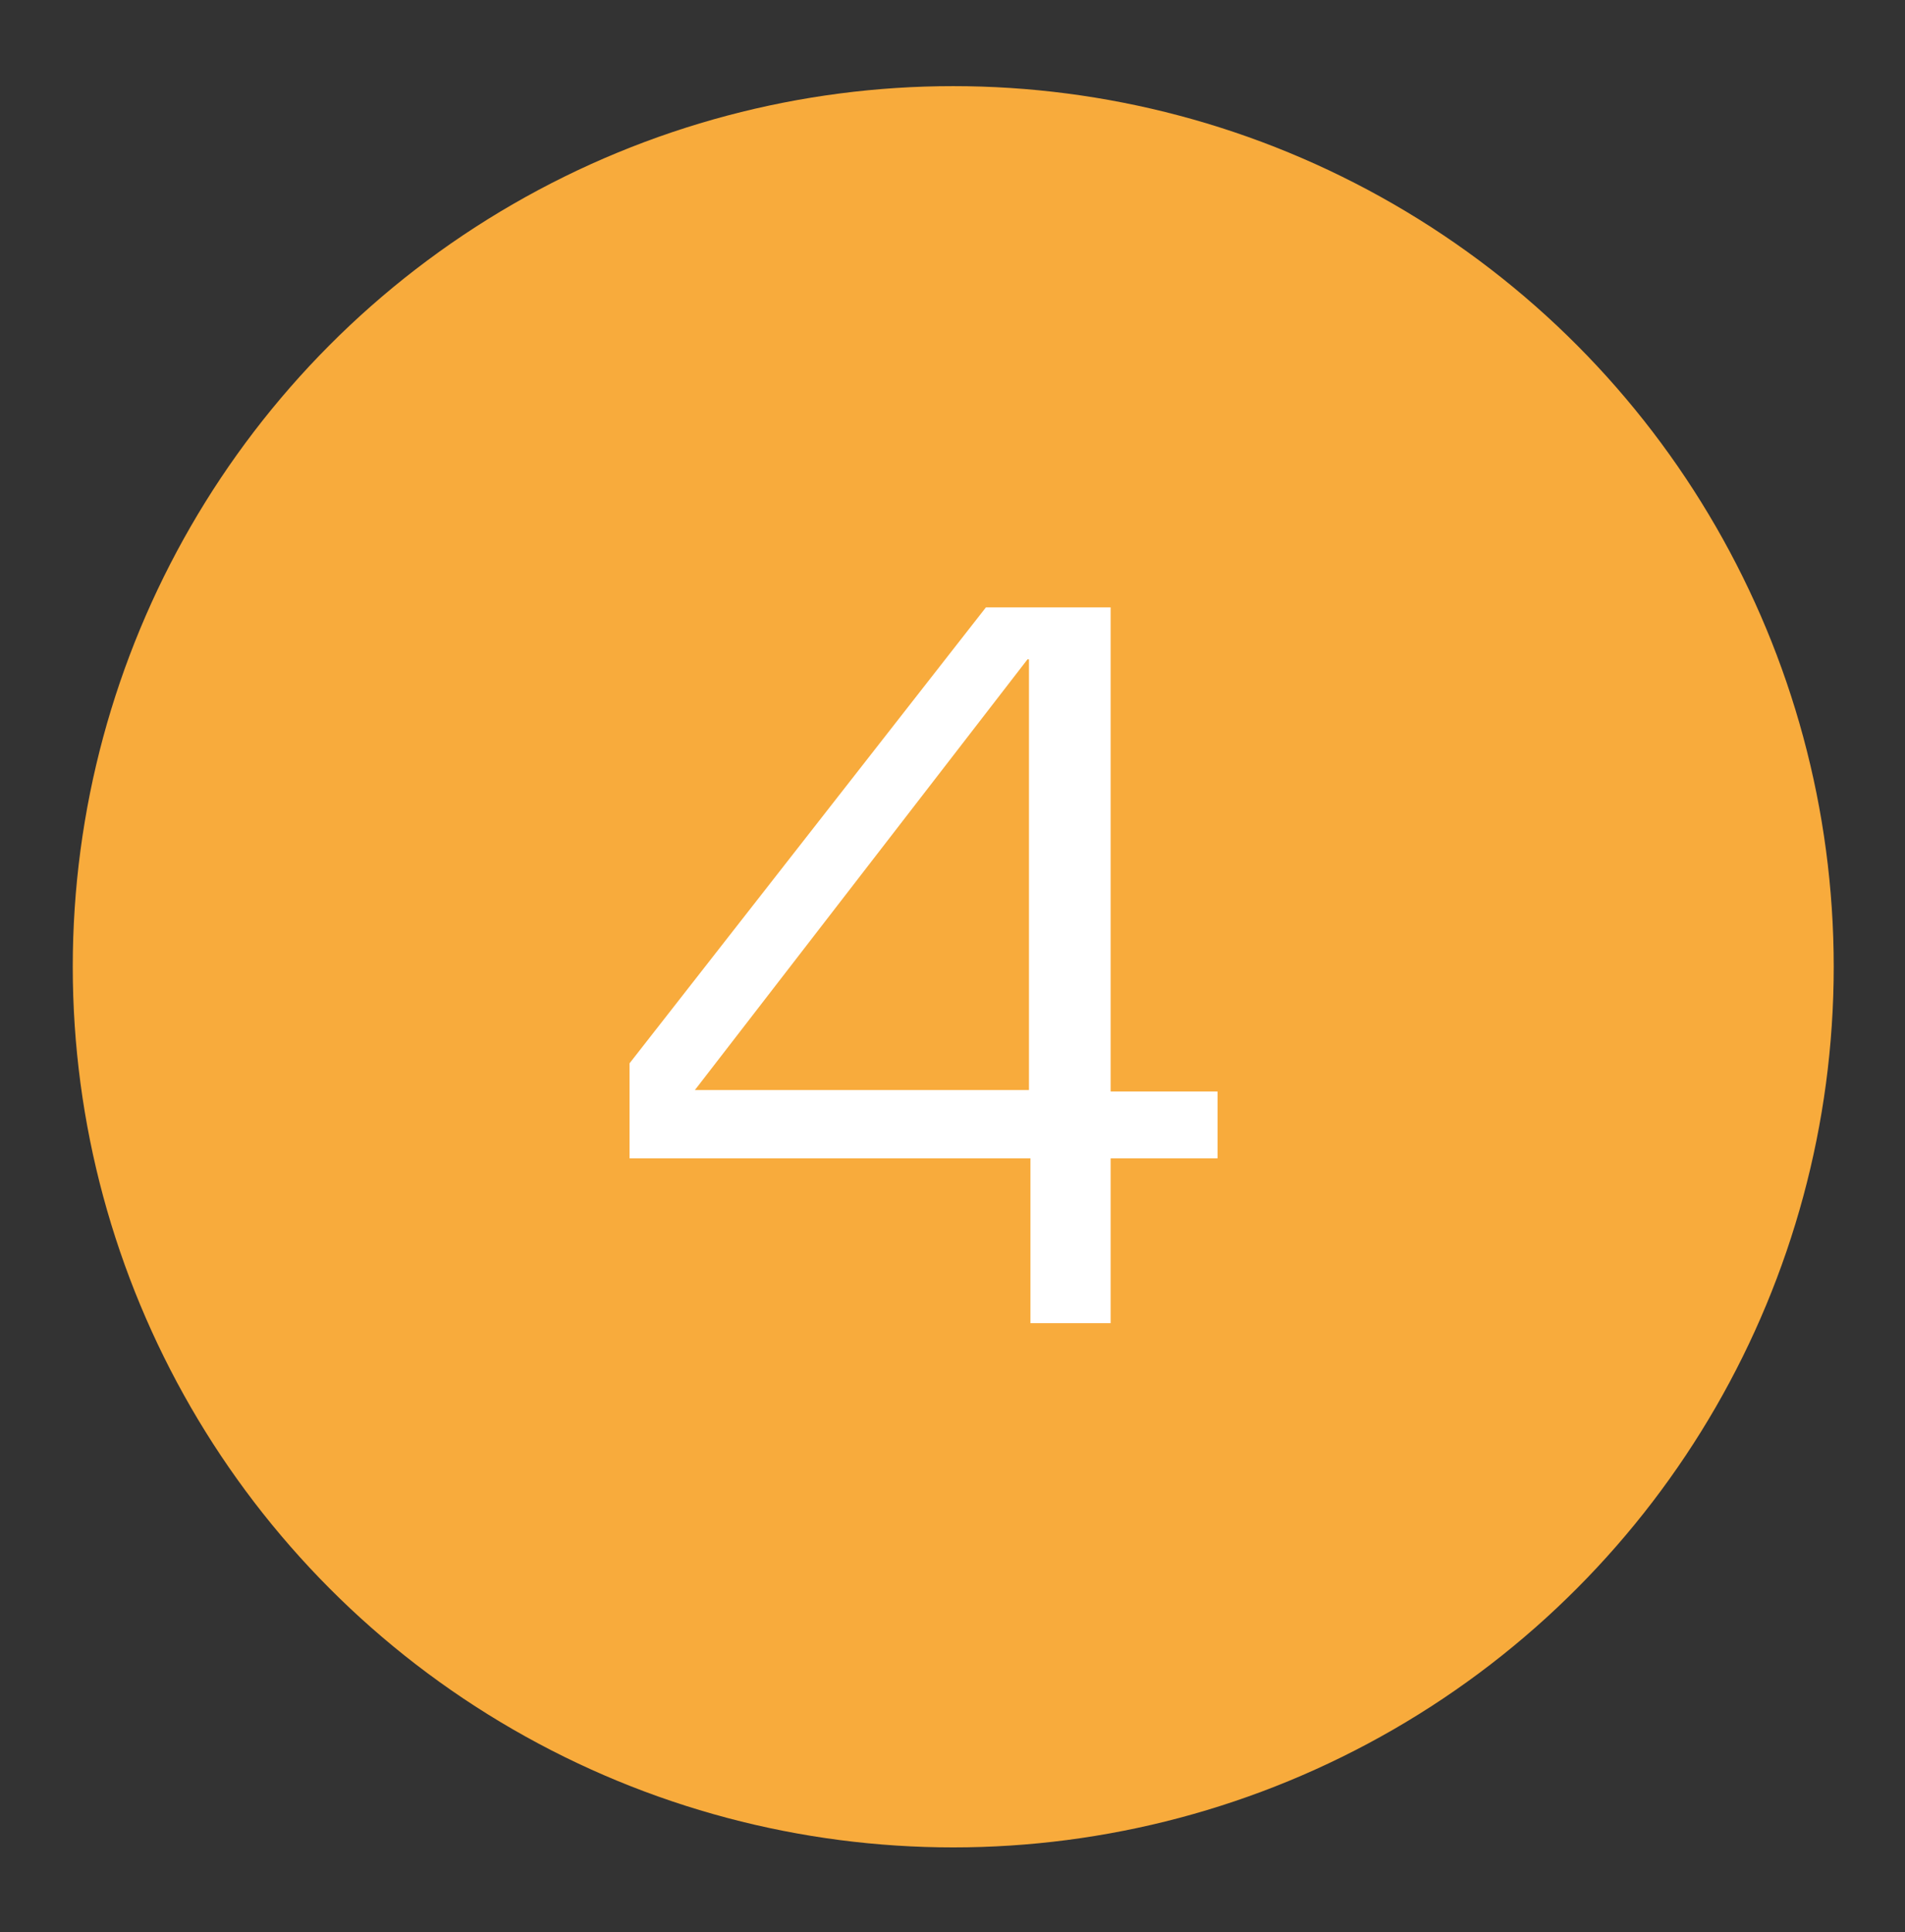 <?xml version="1.0" encoding="utf-8"?>
<!-- Generator: Adobe Illustrator 25.3.0, SVG Export Plug-In . SVG Version: 6.00 Build 0)  -->
<svg version="1.1" id="Capa_1" xmlns="http://www.w3.org/2000/svg" xmlns:xlink="http://www.w3.org/1999/xlink" x="0px" y="0px"
	 viewBox="0 0 128.3 130.1" style="enable-background:new 0 0 128.3 130.1;" xml:space="preserve">
<rect x="0" y="0" width="128.3" height="130.1" fill="#333333" stroke="none"/>
<style type="text/css">
	.st0{fill:#F8AB3C;}
	.st1{fill:#FFFFFF;}
</style>
<g>
	<circle class="st0" cx="64.2" cy="65.1" r="59.3"/>
	<path class="st1" d="M74.8,41v32.5H82V78h-7.2v11.1h-5.4V78h-27v-6.4l24-30.7H74.8z M69.3,73.4v-29h-0.1l-22.4,29H69.3z"/>
</g>
</svg>
